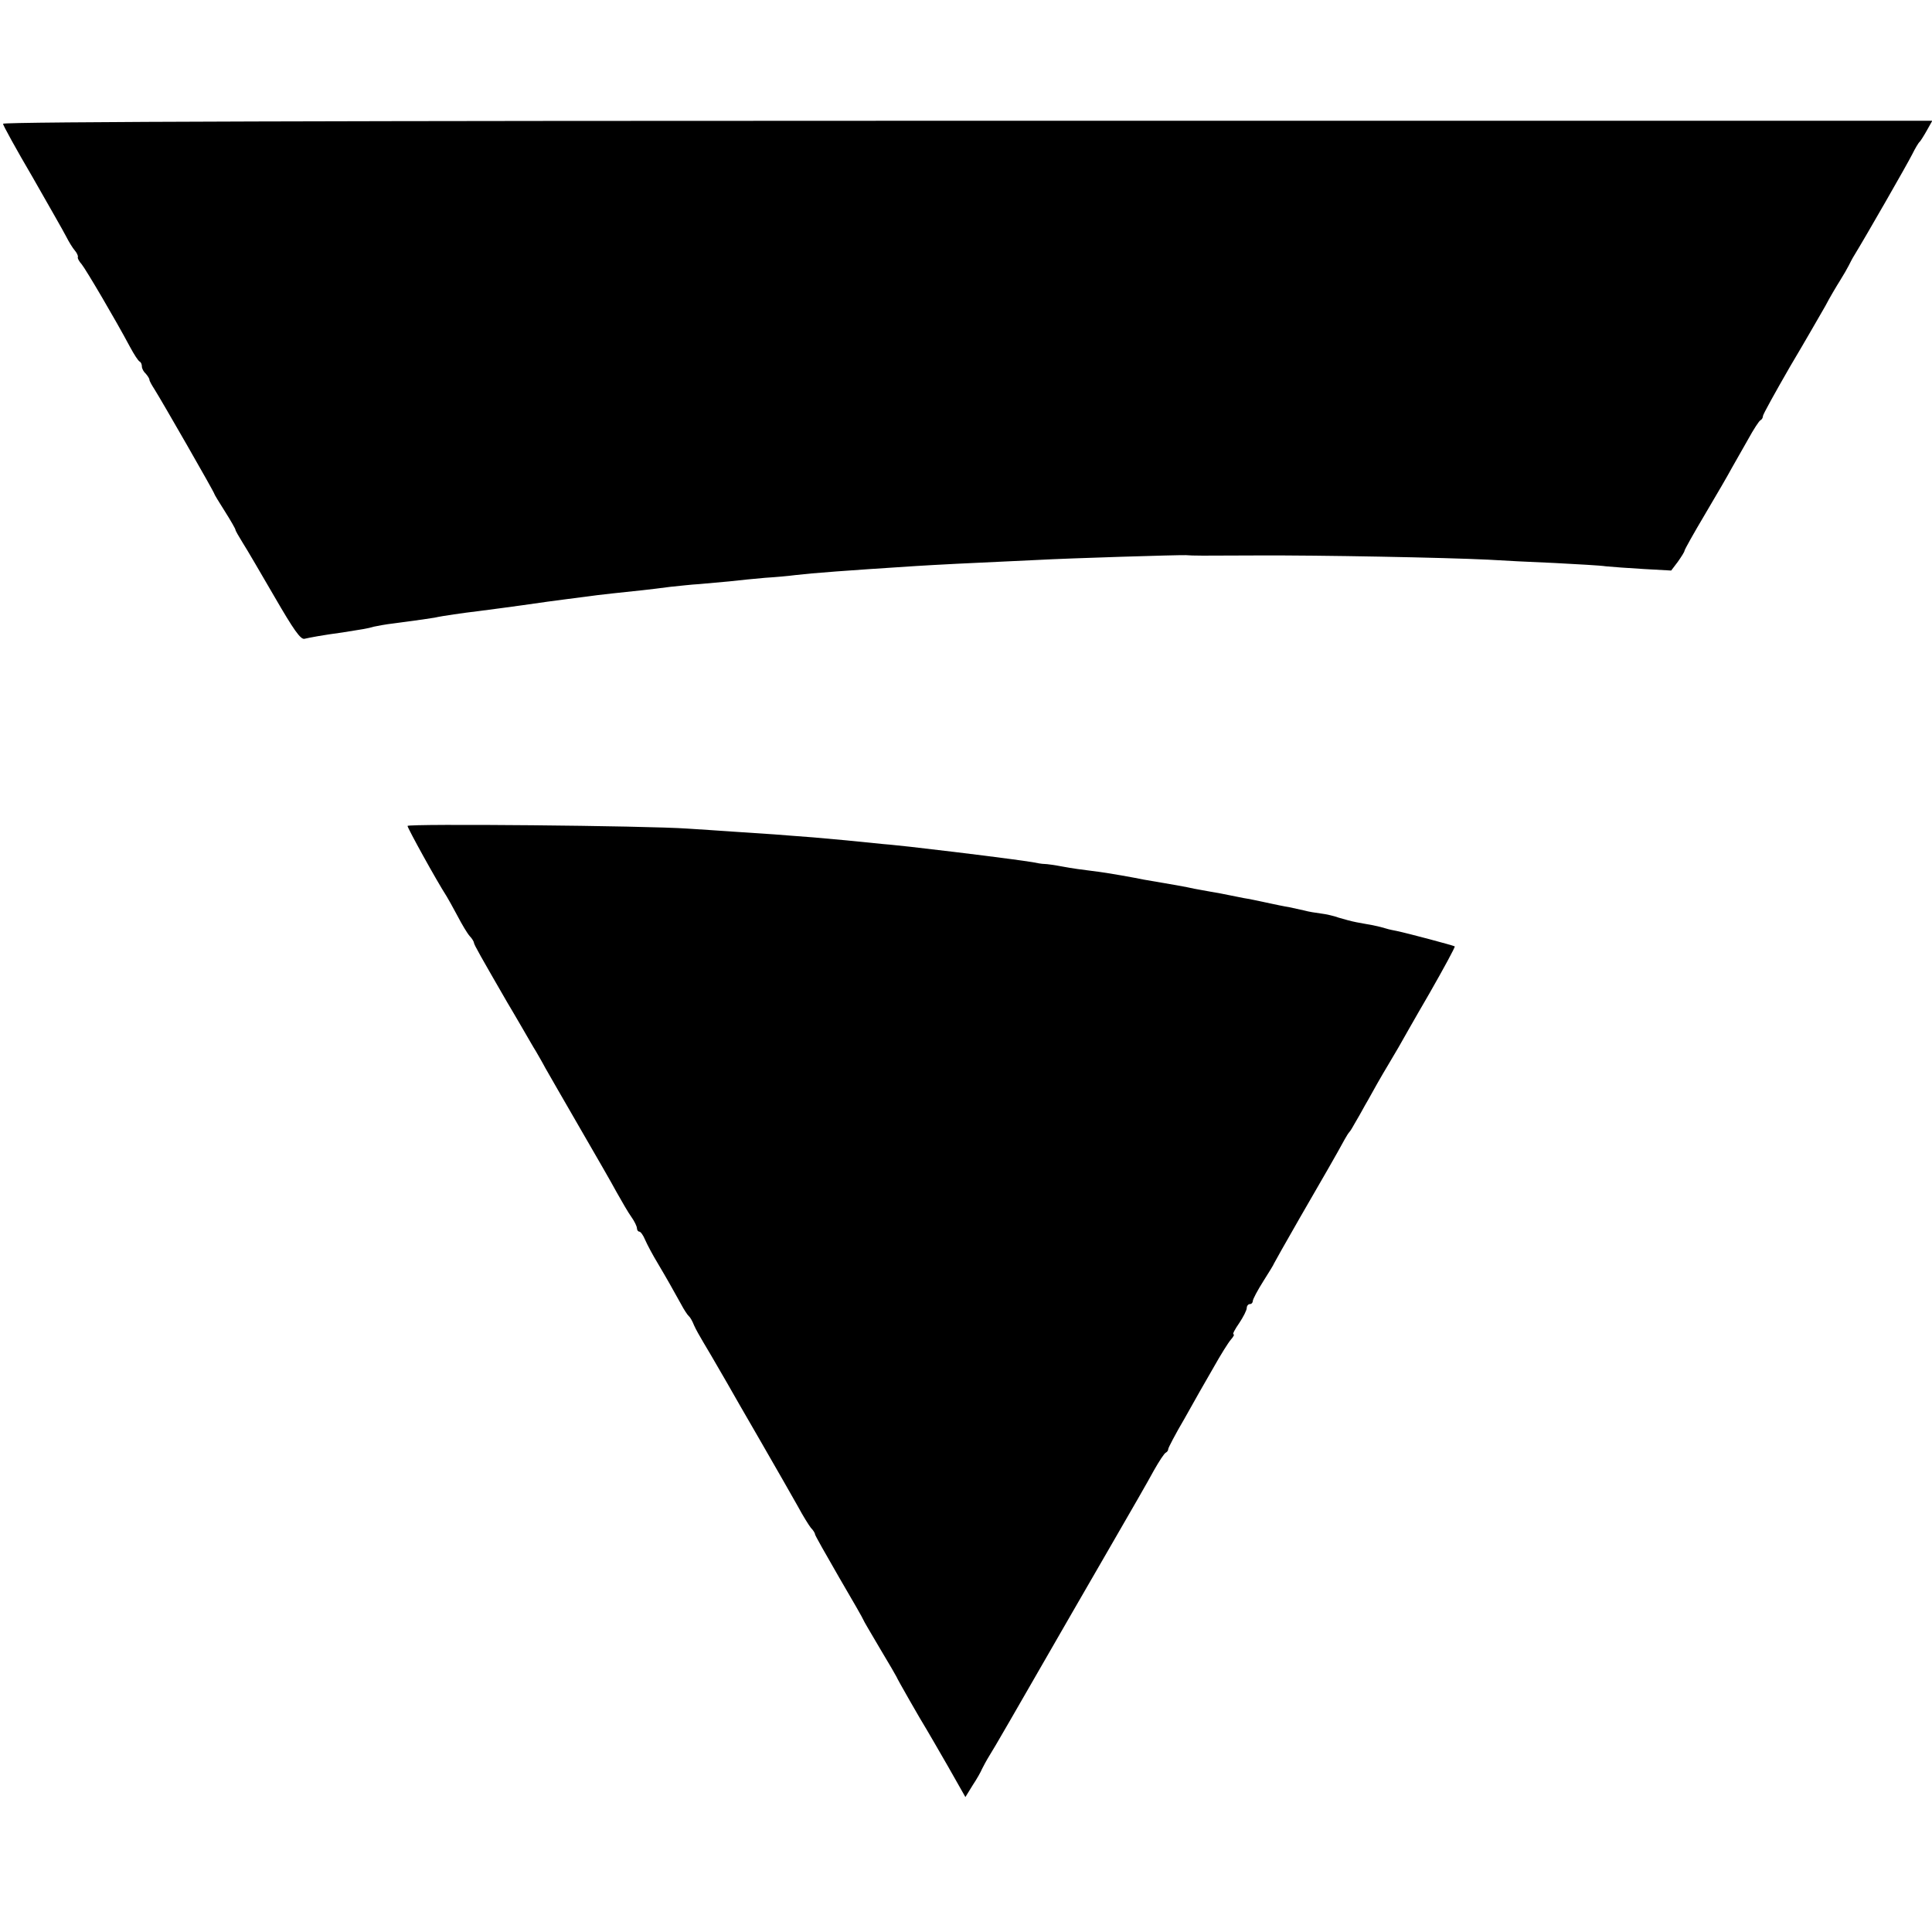 <?xml version="1.0" standalone="no"?>
<!DOCTYPE svg PUBLIC "-//W3C//DTD SVG 20010904//EN"
 "http://www.w3.org/TR/2001/REC-SVG-20010904/DTD/svg10.dtd">
<svg version="1.0" xmlns="http://www.w3.org/2000/svg"
 width="640pt" height="640pt" viewBox="0 0 640 640"
 preserveAspectRatio="xMidYMid meet">
<g transform="translate(0,640) scale(0.1,-0.1)"
fill="#000000" stroke="none">
<path d="M10 5990 c0 -5 44 -85 98 -177 53 -93 104 -182 112 -198 8 -16 21
-37 28 -45 7 -8 11 -18 10 -21 -2 -4 4 -15 13 -25 15 -19 111 -182 159 -272
14 -26 28 -48 33 -50 4 -2 7 -9 7 -16 0 -7 6 -18 13 -24 6 -7 12 -16 12 -20 0
-4 8 -18 17 -32 24 -38 198 -341 198 -346 0 -2 16 -28 35 -58 19 -30 35 -58
35 -61 0 -3 11 -22 24 -43 13 -20 60 -101 106 -180 62 -107 86 -142 99 -138
17 4 59 12 126 21 63 10 84 13 103 19 9 2 40 8 67 11 98 13 110 15 135 19 26
6 98 16 140 21 45 6 124 16 150 20 67 10 108 15 145 20 22 3 54 7 70 9 32 5
128 15 185 21 19 2 60 7 90 11 30 3 73 8 95 9 22 2 67 6 100 9 33 4 87 9 120
12 33 2 78 6 100 9 60 7 167 15 400 30 65 4 157 9 400 20 108 6 472 17 493 16
27 -2 44 -2 237 -1 211 1 622 -7 765 -14 47 -3 146 -8 220 -11 74 -4 151 -8
170 -11 19 -2 76 -6 126 -9 l90 -5 22 29 c12 17 22 33 22 36 0 4 31 59 69 123
38 64 78 133 88 152 11 19 35 62 54 95 18 33 37 62 41 63 4 2 8 8 8 14 0 5 41
79 90 164 50 84 102 175 117 201 14 27 36 64 48 83 12 19 25 42 29 50 4 8 12
24 19 35 38 62 175 301 191 333 10 20 21 39 25 42 3 3 14 20 24 38 l18 32
-3195 0 c-2030 0 -3196 -3 -3196 -10z"/>
<path d="M1350 3664 c0 -7 94 -178 130 -234 5 -8 21 -37 36 -65 14 -27 32 -57
40 -66 8 -8 14 -19 14 -22 0 -6 24 -48 110 -197 5 -8 26 -44 47 -80 21 -36 42
-73 48 -82 5 -9 20 -34 31 -55 12 -21 63 -110 114 -198 51 -88 107 -185 123
-215 17 -30 38 -67 49 -82 10 -14 18 -31 18 -37 0 -6 4 -11 8 -11 4 0 13 -12
19 -27 7 -16 25 -50 42 -78 32 -54 47 -81 77 -135 10 -19 22 -37 26 -40 4 -3
12 -17 17 -30 6 -14 20 -38 30 -55 17 -28 29 -49 80 -137 10 -18 60 -105 111
-193 51 -88 106 -185 123 -215 16 -30 36 -62 43 -71 8 -8 14 -18 14 -22 0 -3
36 -67 80 -143 44 -75 80 -138 80 -140 0 -2 25 -44 55 -95 30 -50 55 -93 55
-94 0 -3 80 -143 100 -175 5 -8 36 -62 69 -119 l59 -104 24 39 c14 21 28 46
31 54 4 8 15 29 25 45 16 25 70 119 272 470 10 17 68 118 130 225 62 107 127
220 143 250 17 30 34 56 39 58 4 2 8 7 8 12 0 4 24 50 54 101 29 52 72 128 96
169 23 41 49 83 58 93 8 9 12 17 8 17 -4 0 5 17 19 37 14 21 25 43 25 50 0 7
5 13 10 13 6 0 10 5 10 10 0 6 16 36 35 66 19 30 35 56 35 58 0 1 39 70 86
152 81 140 122 211 148 259 6 11 13 22 16 25 3 3 11 16 18 29 8 13 23 40 34
60 12 20 29 52 40 71 11 19 28 49 38 65 10 17 25 42 33 56 8 14 53 94 102 178
48 84 86 154 84 156 -4 3 -154 43 -192 51 -10 2 -26 5 -35 8 -9 3 -29 8 -44
11 -16 3 -40 7 -55 10 -16 3 -41 10 -58 15 -16 6 -43 12 -60 14 -16 2 -41 6
-55 10 -14 3 -36 8 -50 11 -14 2 -47 9 -75 15 -27 6 -61 13 -75 15 -14 3 -36
7 -50 10 -14 3 -40 8 -59 11 -18 3 -43 8 -55 10 -26 6 -71 14 -166 30 -14 3
-47 9 -75 14 -27 5 -72 12 -98 15 -26 3 -69 9 -95 14 -26 5 -54 9 -62 9 -8 0
-26 3 -40 6 -14 2 -45 7 -70 10 -96 13 -297 37 -335 41 -22 2 -62 7 -90 9 -95
10 -150 15 -230 22 -43 3 -102 8 -130 10 -27 2 -88 6 -135 9 -47 3 -114 8
-150 10 -139 10 -930 17 -930 9z"/>
</g>
</svg>
